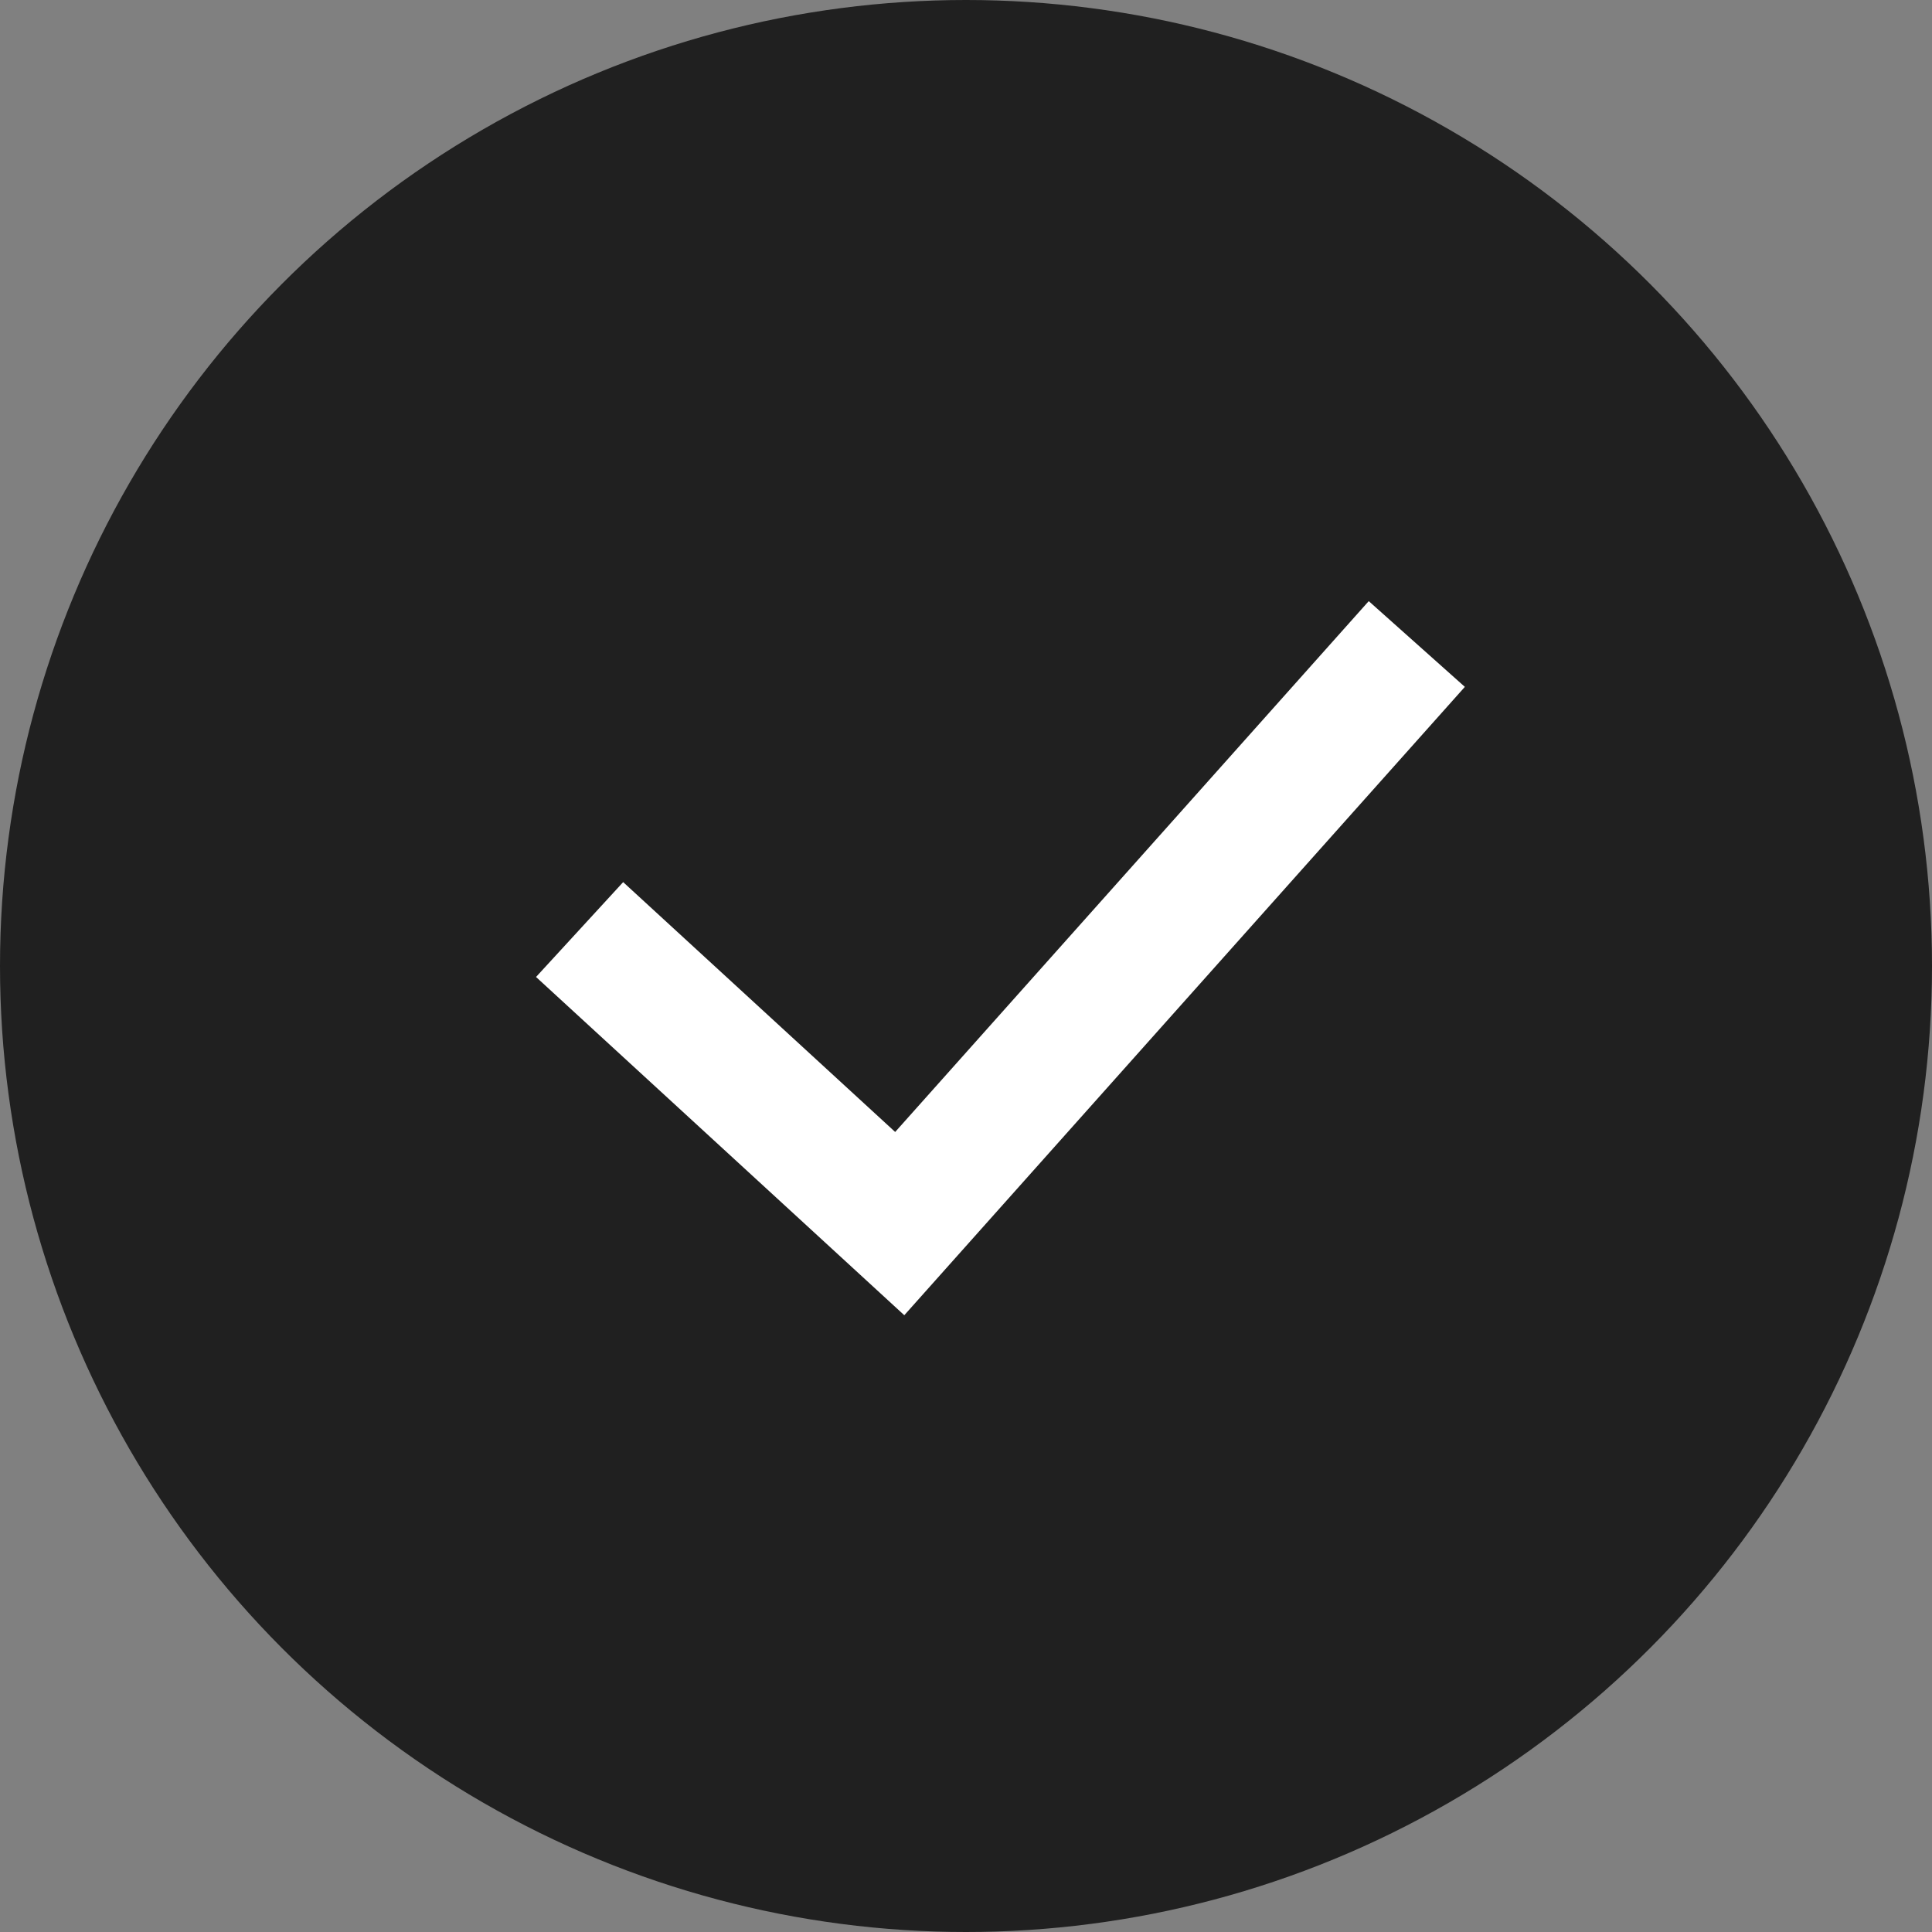 <svg width="30" height="30" viewBox="0 0 30 30" fill="none" xmlns="http://www.w3.org/2000/svg">
<rect x="0" y="0" width="30" height="30" fill="#808080" stroke="none"/>
<circle cx="15" cy="15" r="15" fill="#202020"/>
<path d="M9 14.434L13.971 19L22 10" stroke="white" stroke-width="2"/>
</svg>
